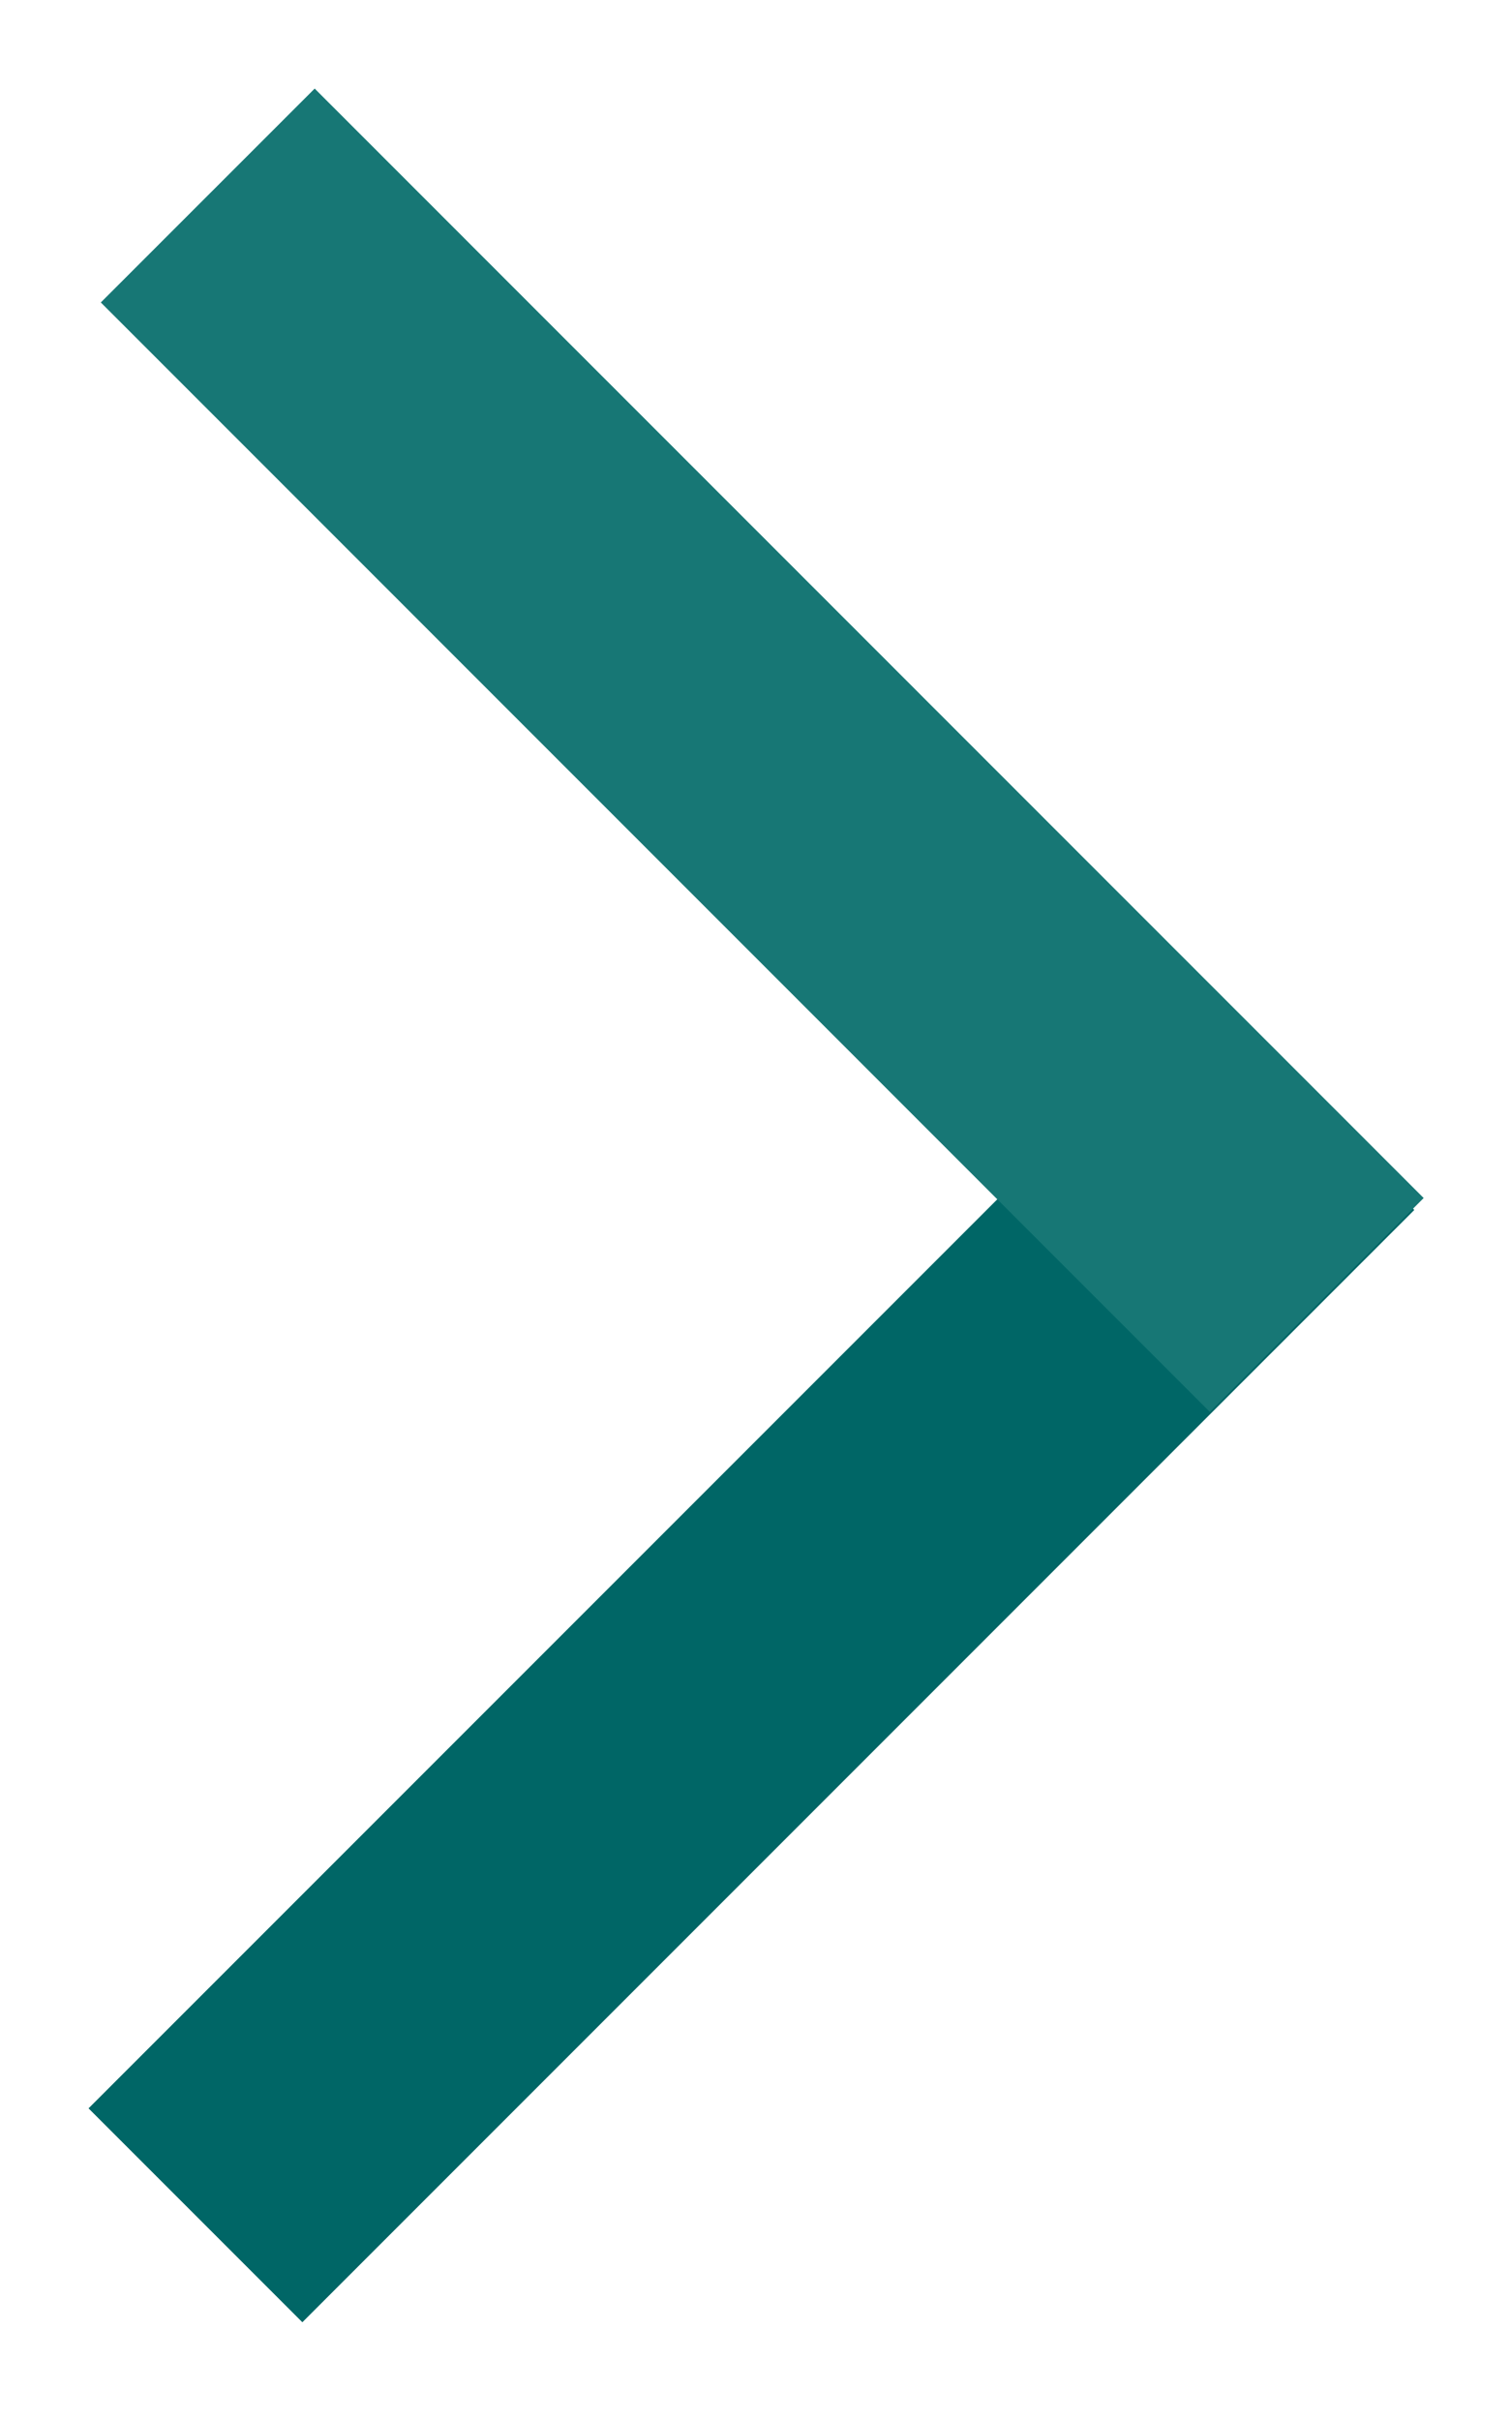 <?xml version="1.0" encoding="UTF-8"?> <svg xmlns="http://www.w3.org/2000/svg" width="15" height="24" viewBox="0 0 15 24" fill="none"><line x1="1.939" y1="21.97" x2="12.97" y2="10.939" stroke="#006666" stroke-width="3"></line><line x1="2.061" y1="1.939" x2="13.063" y2="12.942" stroke="#177775" stroke-width="3"></line></svg> 